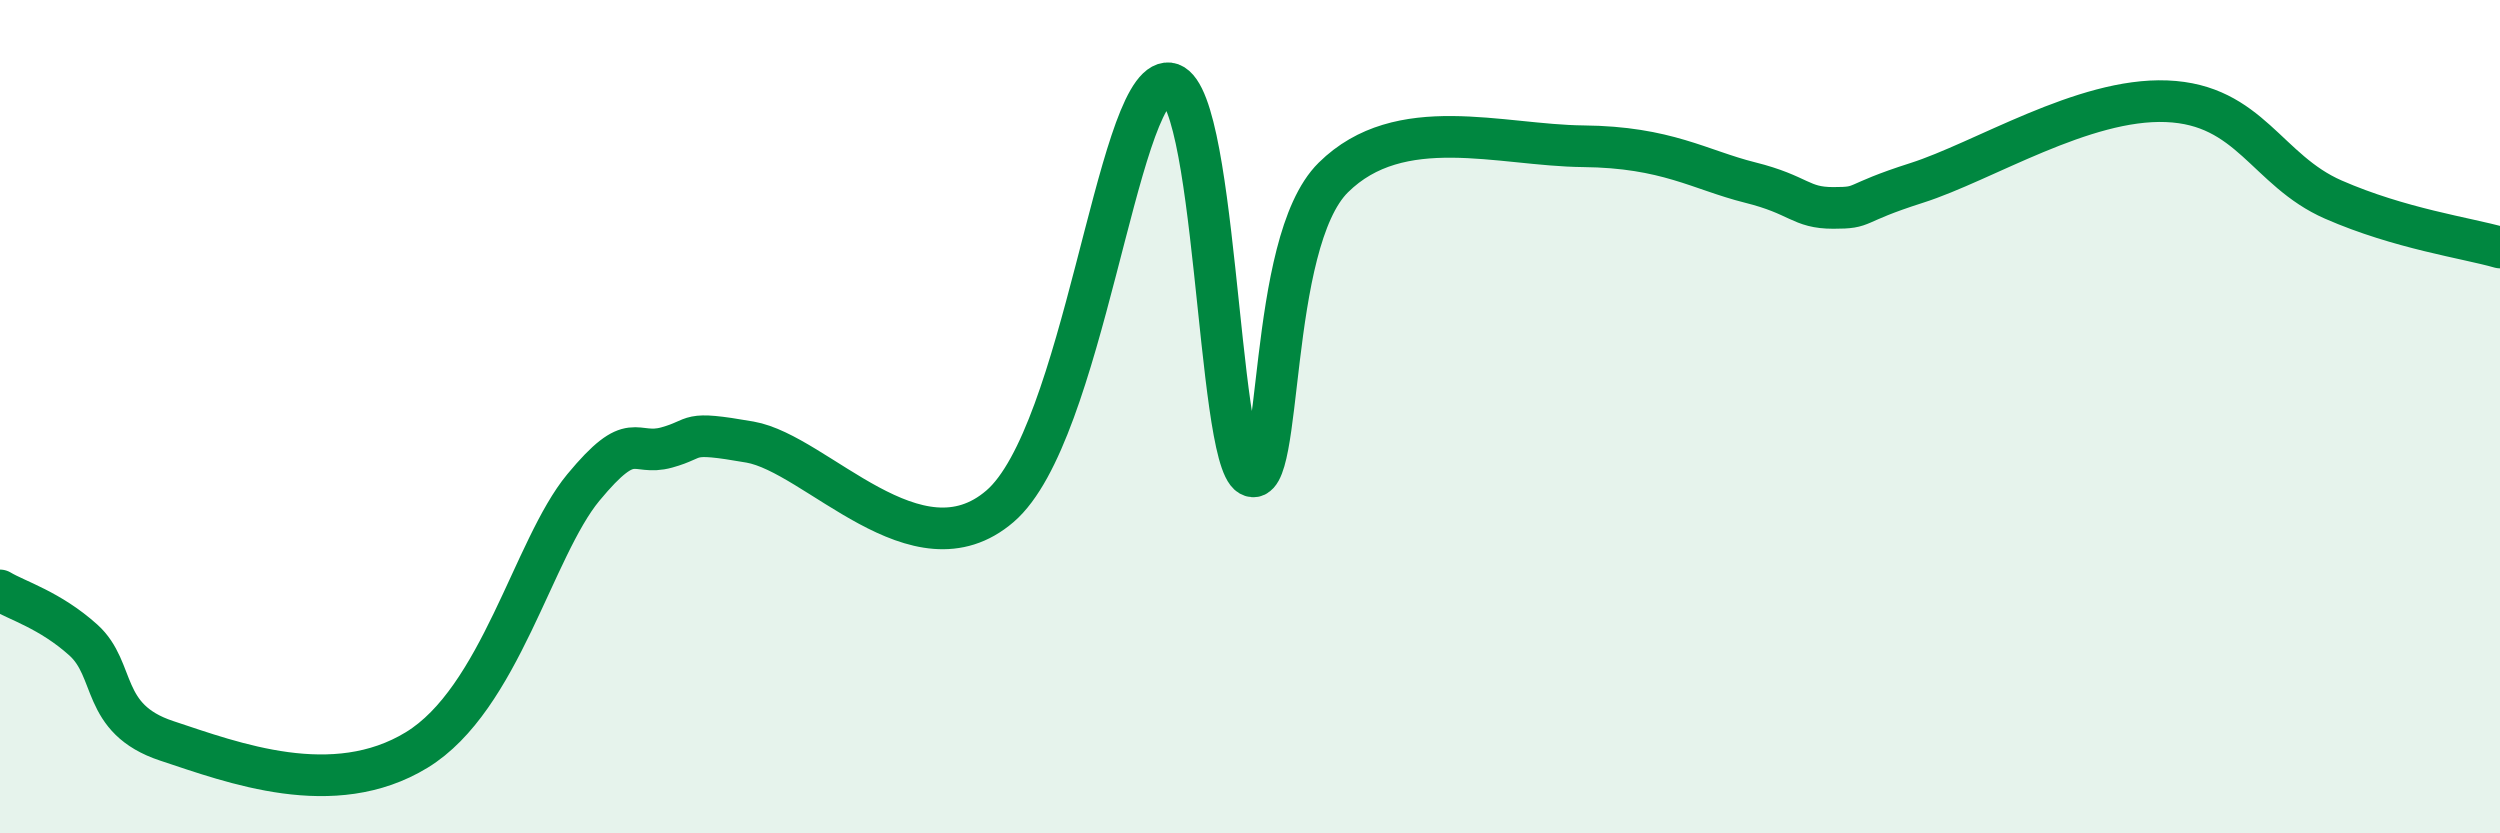 
    <svg width="60" height="20" viewBox="0 0 60 20" xmlns="http://www.w3.org/2000/svg">
      <path
        d="M 0,14.17 C 0.4,14.41 1.2,14.64 2,15.36 C 2.8,16.08 2.4,17.25 4,17.78 C 5.6,18.31 8,19.22 10,18 C 12,16.78 12.8,13.15 14,11.7 C 15.2,10.25 15.2,10.96 16,10.74 C 16.8,10.52 16.4,10.33 18,10.61 C 19.6,10.89 22,13.87 24,12.15 C 26,10.43 26.8,2.15 28,2 C 29.2,1.85 29.2,10.96 30,11.41 C 30.8,11.86 30.4,5.84 32,4.26 C 33.6,2.68 36,3.49 38,3.51 C 40,3.53 40.8,4.08 42,4.38 C 43.2,4.68 43.2,4.99 44,4.99 C 44.8,4.99 44.4,4.9 46,4.39 C 47.6,3.88 50,2.35 52,2.43 C 54,2.51 54.4,4.09 56,4.79 C 57.6,5.49 59.2,5.71 60,5.94L60 20L0 20Z"
        fill="#008740"
        opacity="0.1"
        stroke-linecap="round"
        stroke-linejoin="round"
      />
      <path
        d="M 0,14.17 C 0.4,14.41 1.2,14.64 2,15.36 C 2.8,16.08 2.4,17.25 4,17.78 C 5.6,18.31 8,19.22 10,18 C 12,16.78 12.8,13.15 14,11.7 C 15.2,10.25 15.2,10.96 16,10.74 C 16.8,10.52 16.4,10.33 18,10.61 C 19.6,10.89 22,13.87 24,12.15 C 26,10.43 26.8,2.15 28,2 C 29.2,1.85 29.2,10.96 30,11.41 C 30.8,11.86 30.4,5.84 32,4.26 C 33.6,2.68 36,3.49 38,3.51 C 40,3.53 40.8,4.08 42,4.38 C 43.2,4.68 43.2,4.99 44,4.99 C 44.8,4.99 44.4,4.9 46,4.39 C 47.6,3.88 50,2.35 52,2.43 C 54,2.51 54.4,4.09 56,4.79 C 57.6,5.49 59.2,5.71 60,5.94"
        stroke="#008740"
        stroke-width="1"
        fill="none"
        stroke-linecap="round"
        stroke-linejoin="round"
      />
    </svg>
  